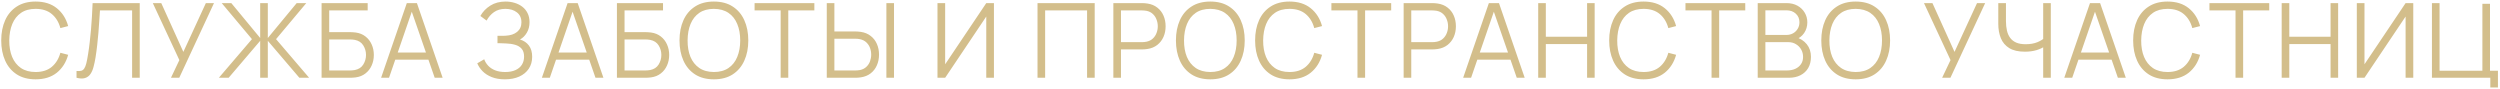 <?xml version="1.0" encoding="UTF-8"?> <svg xmlns="http://www.w3.org/2000/svg" width="868" height="31" viewBox="0 0 868 31" fill="none"><path d="M12.36 27.54C9.78 27.54 7.602 26.97 5.826 25.83C4.05 24.678 2.706 23.088 1.794 21.06C0.882 19.032 0.426 16.692 0.426 14.04C0.426 11.388 0.882 9.048 1.794 7.02C2.706 4.992 4.05 3.408 5.826 2.268C7.602 1.116 9.78 0.54 12.36 0.54C15.372 0.54 17.832 1.314 19.74 2.862C21.648 4.398 22.956 6.462 23.664 9.054L20.964 9.756C20.412 7.704 19.422 6.078 17.994 4.878C16.566 3.678 14.688 3.078 12.36 3.078C10.332 3.078 8.646 3.54 7.302 4.464C5.958 5.388 4.944 6.678 4.26 8.334C3.588 9.978 3.24 11.88 3.216 14.04C3.204 16.2 3.534 18.102 4.206 19.746C4.89 21.39 5.91 22.68 7.266 23.616C8.634 24.54 10.332 25.002 12.36 25.002C14.688 25.002 16.566 24.402 17.994 23.202C19.422 21.99 20.412 20.364 20.964 18.324L23.664 19.026C22.956 21.618 21.648 23.688 19.74 25.236C17.832 26.772 15.372 27.54 12.36 27.54ZM26.572 27V24.642C27.232 24.702 27.778 24.678 28.21 24.57C28.642 24.45 28.99 24.186 29.254 23.778C29.53 23.37 29.77 22.764 29.974 21.96C30.178 21.144 30.382 20.082 30.586 18.774C30.814 17.358 31.006 15.948 31.162 14.544C31.33 13.14 31.474 11.718 31.594 10.278C31.726 8.826 31.834 7.338 31.918 5.814C32.002 4.29 32.08 2.712 32.152 1.08H48.514V27H45.868V3.618H34.708C34.624 4.854 34.54 6.12 34.456 7.416C34.384 8.712 34.288 10.038 34.168 11.394C34.06 12.75 33.922 14.148 33.754 15.588C33.598 17.016 33.4 18.492 33.16 20.016C32.968 21.168 32.74 22.236 32.476 23.22C32.224 24.204 31.864 25.032 31.396 25.704C30.94 26.376 30.322 26.838 29.542 27.09C28.774 27.342 27.784 27.312 26.572 27ZM59.358 27L62.274 20.862L53.058 1.08H55.992L63.66 18.018L71.472 1.08H74.298L62.238 27H59.358ZM75.99 27L87.475 13.59L76.981 1.08H80.311L90.337 13.194V1.08H92.983V13.194L103.008 1.08H106.338L95.844 13.59L107.328 27H103.944L92.983 14.166V27H90.337V14.166L79.392 27H75.99ZM111.653 27V1.08H127.655V3.618H114.299V11.16H121.661C121.913 11.16 122.195 11.172 122.507 11.196C122.831 11.208 123.155 11.238 123.479 11.286C124.811 11.466 125.945 11.922 126.881 12.654C127.829 13.386 128.549 14.31 129.041 15.426C129.545 16.542 129.797 17.76 129.797 19.08C129.797 20.4 129.545 21.618 129.041 22.734C128.549 23.85 127.829 24.774 126.881 25.506C125.945 26.238 124.811 26.694 123.479 26.874C123.155 26.91 122.831 26.94 122.507 26.964C122.195 26.988 121.913 27 121.661 27H111.653ZM114.299 24.462H121.589C121.805 24.462 122.057 24.45 122.345 24.426C122.633 24.402 122.915 24.366 123.191 24.318C124.523 24.054 125.501 23.418 126.125 22.41C126.761 21.39 127.079 20.28 127.079 19.08C127.079 17.868 126.761 16.758 126.125 15.75C125.501 14.742 124.523 14.106 123.191 13.842C122.915 13.782 122.633 13.746 122.345 13.734C122.057 13.71 121.805 13.698 121.589 13.698H114.299V24.462ZM132.316 27L141.244 1.08H144.754L153.682 27H150.928L142.45 2.556H143.494L135.07 27H132.316ZM136.294 20.718V18.234H149.686V20.718H136.294ZM175.318 27.54C173.554 27.54 172.024 27.282 170.728 26.766C169.444 26.25 168.388 25.572 167.56 24.732C166.732 23.88 166.114 22.962 165.706 21.978L168.118 20.574C168.406 21.39 168.862 22.134 169.486 22.806C170.11 23.478 170.914 24.012 171.898 24.408C172.882 24.804 174.052 25.002 175.408 25.002C176.812 25.002 178 24.78 178.972 24.336C179.956 23.892 180.7 23.268 181.204 22.464C181.708 21.66 181.96 20.724 181.96 19.656C181.96 18.48 181.678 17.568 181.114 16.92C180.55 16.272 179.794 15.816 178.846 15.552C177.898 15.276 176.842 15.12 175.678 15.084C174.802 15.048 174.178 15.024 173.806 15.012C173.434 15 173.188 14.994 173.068 14.994C172.948 14.994 172.834 14.994 172.726 14.994V12.438C172.81 12.438 173.032 12.438 173.392 12.438C173.752 12.438 174.136 12.438 174.544 12.438C174.952 12.426 175.276 12.414 175.516 12.402C177.232 12.318 178.582 11.868 179.566 11.052C180.55 10.236 181.042 9.132 181.042 7.74C181.042 6.264 180.52 5.118 179.476 4.302C178.444 3.486 177.106 3.078 175.462 3.078C173.914 3.078 172.606 3.45 171.538 4.194C170.482 4.926 169.618 5.91 168.946 7.146L166.786 5.544C167.602 4.08 168.754 2.88 170.242 1.944C171.73 1.008 173.494 0.54 175.534 0.54C176.626 0.54 177.67 0.69 178.666 0.99C179.674 1.29 180.562 1.734 181.33 2.322C182.11 2.91 182.722 3.654 183.166 4.554C183.622 5.442 183.85 6.486 183.85 7.686C183.85 9.09 183.538 10.314 182.914 11.358C182.302 12.402 181.51 13.188 180.538 13.716C181.858 14.112 182.89 14.808 183.634 15.804C184.39 16.8 184.768 18.102 184.768 19.71C184.768 21.294 184.378 22.674 183.598 23.85C182.818 25.026 181.714 25.938 180.286 26.586C178.87 27.222 177.214 27.54 175.318 27.54ZM188.14 27L197.068 1.08H200.578L209.506 27H206.752L198.274 2.556H199.318L190.894 27H188.14ZM192.118 20.718V18.234H205.51V20.718H192.118ZM214.197 27V1.08H230.199V3.618H216.843V11.16H224.205C224.457 11.16 224.739 11.172 225.051 11.196C225.375 11.208 225.699 11.238 226.023 11.286C227.355 11.466 228.489 11.922 229.425 12.654C230.373 13.386 231.093 14.31 231.585 15.426C232.089 16.542 232.341 17.76 232.341 19.08C232.341 20.4 232.089 21.618 231.585 22.734C231.093 23.85 230.373 24.774 229.425 25.506C228.489 26.238 227.355 26.694 226.023 26.874C225.699 26.91 225.375 26.94 225.051 26.964C224.739 26.988 224.457 27 224.205 27H214.197ZM216.843 24.462H224.133C224.349 24.462 224.601 24.45 224.889 24.426C225.177 24.402 225.459 24.366 225.735 24.318C227.067 24.054 228.045 23.418 228.669 22.41C229.305 21.39 229.623 20.28 229.623 19.08C229.623 17.868 229.305 16.758 228.669 15.75C228.045 14.742 227.067 14.106 225.735 13.842C225.459 13.782 225.177 13.746 224.889 13.734C224.601 13.71 224.349 13.698 224.133 13.698H216.843V24.462ZM247.857 27.54C245.277 27.54 243.099 26.97 241.323 25.83C239.547 24.678 238.203 23.088 237.291 21.06C236.379 19.032 235.923 16.692 235.923 14.04C235.923 11.388 236.379 9.048 237.291 7.02C238.203 4.992 239.547 3.408 241.323 2.268C243.099 1.116 245.277 0.54 247.857 0.54C250.449 0.54 252.627 1.116 254.391 2.268C256.167 3.408 257.511 4.992 258.423 7.02C259.347 9.048 259.809 11.388 259.809 14.04C259.809 16.692 259.347 19.032 258.423 21.06C257.511 23.088 256.167 24.678 254.391 25.83C252.627 26.97 250.449 27.54 247.857 27.54ZM247.857 25.002C249.885 25.002 251.577 24.54 252.933 23.616C254.289 22.692 255.303 21.408 255.975 19.764C256.659 18.108 257.001 16.2 257.001 14.04C257.001 11.88 256.659 9.978 255.975 8.334C255.303 6.69 254.289 5.406 252.933 4.482C251.577 3.558 249.885 3.09 247.857 3.078C245.829 3.078 244.143 3.54 242.799 4.464C241.455 5.388 240.441 6.678 239.757 8.334C239.085 9.978 238.743 11.88 238.731 14.04C238.719 16.2 239.049 18.102 239.721 19.746C240.405 21.378 241.425 22.662 242.781 23.598C244.137 24.522 245.829 24.99 247.857 25.002ZM271.045 27V3.618H261.991V1.08H282.745V3.618H273.691V27H271.045ZM287.053 27V1.08H289.699V10.926H297.061C297.313 10.926 297.595 10.938 297.907 10.962C298.231 10.974 298.561 11.01 298.897 11.07C300.241 11.274 301.381 11.748 302.317 12.492C303.265 13.224 303.979 14.148 304.459 15.264C304.951 16.38 305.197 17.61 305.197 18.954C305.197 20.31 304.951 21.546 304.459 22.662C303.979 23.778 303.265 24.708 302.317 25.452C301.381 26.184 300.241 26.652 298.897 26.856C298.561 26.904 298.231 26.94 297.907 26.964C297.595 26.988 297.313 27 297.061 27H287.053ZM289.699 24.462H296.989C297.217 24.462 297.475 24.45 297.763 24.426C298.051 24.402 298.333 24.366 298.609 24.318C299.485 24.126 300.211 23.76 300.787 23.22C301.363 22.68 301.789 22.038 302.065 21.294C302.341 20.538 302.479 19.758 302.479 18.954C302.479 18.15 302.341 17.376 302.065 16.632C301.789 15.888 301.363 15.246 300.787 14.706C300.211 14.166 299.485 13.8 298.609 13.608C298.333 13.548 298.051 13.506 297.763 13.482C297.475 13.458 297.217 13.446 296.989 13.446H289.699V24.462ZM307.753 27V1.08H310.399V27H307.753ZM345.096 27H342.432V5.742L328.158 27H325.494V1.08H328.158V22.32L342.432 1.08H345.096V27ZM360.226 27V1.08H380.08V27H377.434V3.618H362.872V27H360.226ZM386.557 27V1.08H396.565C396.817 1.08 397.099 1.092 397.411 1.116C397.735 1.128 398.059 1.164 398.383 1.224C399.739 1.428 400.885 1.902 401.821 2.646C402.769 3.378 403.483 4.302 403.963 5.418C404.455 6.534 404.701 7.77 404.701 9.126C404.701 10.47 404.455 11.7 403.963 12.816C403.471 13.932 402.751 14.862 401.803 15.606C400.867 16.338 399.727 16.806 398.383 17.01C398.059 17.058 397.735 17.094 397.411 17.118C397.099 17.142 396.817 17.154 396.565 17.154H389.203V27H386.557ZM389.203 14.634H396.493C396.709 14.634 396.961 14.622 397.249 14.598C397.537 14.574 397.819 14.532 398.095 14.472C398.983 14.28 399.709 13.914 400.273 13.374C400.849 12.834 401.275 12.192 401.551 11.448C401.839 10.704 401.983 9.93 401.983 9.126C401.983 8.322 401.839 7.548 401.551 6.804C401.275 6.048 400.849 5.4 400.273 4.86C399.709 4.32 398.983 3.954 398.095 3.762C397.819 3.702 397.537 3.666 397.249 3.654C396.961 3.63 396.709 3.618 396.493 3.618H389.203V14.634ZM420.217 27.54C417.637 27.54 415.459 26.97 413.683 25.83C411.907 24.678 410.563 23.088 409.651 21.06C408.739 19.032 408.283 16.692 408.283 14.04C408.283 11.388 408.739 9.048 409.651 7.02C410.563 4.992 411.907 3.408 413.683 2.268C415.459 1.116 417.637 0.54 420.217 0.54C422.809 0.54 424.987 1.116 426.751 2.268C428.527 3.408 429.871 4.992 430.783 7.02C431.707 9.048 432.169 11.388 432.169 14.04C432.169 16.692 431.707 19.032 430.783 21.06C429.871 23.088 428.527 24.678 426.751 25.83C424.987 26.97 422.809 27.54 420.217 27.54ZM420.217 25.002C422.245 25.002 423.937 24.54 425.293 23.616C426.649 22.692 427.663 21.408 428.335 19.764C429.019 18.108 429.361 16.2 429.361 14.04C429.361 11.88 429.019 9.978 428.335 8.334C427.663 6.69 426.649 5.406 425.293 4.482C423.937 3.558 422.245 3.09 420.217 3.078C418.189 3.078 416.503 3.54 415.159 4.464C413.815 5.388 412.801 6.678 412.117 8.334C411.445 9.978 411.103 11.88 411.091 14.04C411.079 16.2 411.409 18.102 412.081 19.746C412.765 21.378 413.785 22.662 415.141 23.598C416.497 24.522 418.189 24.99 420.217 25.002ZM447.708 27.54C445.128 27.54 442.95 26.97 441.174 25.83C439.398 24.678 438.054 23.088 437.142 21.06C436.23 19.032 435.774 16.692 435.774 14.04C435.774 11.388 436.23 9.048 437.142 7.02C438.054 4.992 439.398 3.408 441.174 2.268C442.95 1.116 445.128 0.54 447.708 0.54C450.72 0.54 453.18 1.314 455.088 2.862C456.996 4.398 458.304 6.462 459.012 9.054L456.312 9.756C455.76 7.704 454.77 6.078 453.342 4.878C451.914 3.678 450.036 3.078 447.708 3.078C445.68 3.078 443.994 3.54 442.65 4.464C441.306 5.388 440.292 6.678 439.608 8.334C438.936 9.978 438.588 11.88 438.564 14.04C438.552 16.2 438.882 18.102 439.554 19.746C440.238 21.39 441.258 22.68 442.614 23.616C443.982 24.54 445.68 25.002 447.708 25.002C450.036 25.002 451.914 24.402 453.342 23.202C454.77 21.99 455.76 20.364 456.312 18.324L459.012 19.026C458.304 21.618 456.996 23.688 455.088 25.236C453.18 26.772 450.72 27.54 447.708 27.54ZM471.317 27V3.618H462.263V1.08H483.017V3.618H473.963V27H471.317ZM487.344 27V1.08H497.352C497.604 1.08 497.886 1.092 498.198 1.116C498.522 1.128 498.846 1.164 499.17 1.224C500.526 1.428 501.672 1.902 502.608 2.646C503.556 3.378 504.27 4.302 504.75 5.418C505.242 6.534 505.488 7.77 505.488 9.126C505.488 10.47 505.242 11.7 504.75 12.816C504.258 13.932 503.538 14.862 502.59 15.606C501.654 16.338 500.514 16.806 499.17 17.01C498.846 17.058 498.522 17.094 498.198 17.118C497.886 17.142 497.604 17.154 497.352 17.154H489.99V27H487.344ZM489.99 14.634H497.28C497.496 14.634 497.748 14.622 498.036 14.598C498.324 14.574 498.606 14.532 498.882 14.472C499.77 14.28 500.496 13.914 501.06 13.374C501.636 12.834 502.062 12.192 502.338 11.448C502.626 10.704 502.77 9.93 502.77 9.126C502.77 8.322 502.626 7.548 502.338 6.804C502.062 6.048 501.636 5.4 501.06 4.86C500.496 4.32 499.77 3.954 498.882 3.762C498.606 3.702 498.324 3.666 498.036 3.654C497.748 3.63 497.496 3.618 497.28 3.618H489.99V14.634ZM508.007 27L516.935 1.08H520.445L529.373 27H526.619L518.141 2.556H519.185L510.761 27H508.007ZM511.985 20.718V18.234H525.377V20.718H511.985ZM534.064 27V1.08H536.71V12.762H551.038V1.08H553.666V27H551.038V15.3H536.71V27H534.064ZM570.642 27.54C568.062 27.54 565.884 26.97 564.108 25.83C562.332 24.678 560.988 23.088 560.076 21.06C559.164 19.032 558.708 16.692 558.708 14.04C558.708 11.388 559.164 9.048 560.076 7.02C560.988 4.992 562.332 3.408 564.108 2.268C565.884 1.116 568.062 0.54 570.642 0.54C573.654 0.54 576.114 1.314 578.022 2.862C579.93 4.398 581.238 6.462 581.946 9.054L579.246 9.756C578.694 7.704 577.704 6.078 576.276 4.878C574.848 3.678 572.97 3.078 570.642 3.078C568.614 3.078 566.928 3.54 565.584 4.464C564.24 5.388 563.226 6.678 562.542 8.334C561.87 9.978 561.522 11.88 561.498 14.04C561.486 16.2 561.816 18.102 562.488 19.746C563.172 21.39 564.192 22.68 565.548 23.616C566.916 24.54 568.614 25.002 570.642 25.002C572.97 25.002 574.848 24.402 576.276 23.202C577.704 21.99 578.694 20.364 579.246 18.324L581.946 19.026C581.238 21.618 579.93 23.688 578.022 25.236C576.114 26.772 573.654 27.54 570.642 27.54ZM594.252 27V3.618H585.198V1.08H605.952V3.618H596.898V27H594.252ZM610.278 27V1.08H620.286C621.738 1.08 623.004 1.38 624.084 1.98C625.164 2.58 626.004 3.39 626.604 4.41C627.204 5.418 627.504 6.534 627.504 7.758C627.504 9.15 627.132 10.392 626.388 11.484C625.644 12.564 624.648 13.314 623.4 13.734L623.364 12.852C625.044 13.332 626.364 14.172 627.324 15.372C628.284 16.572 628.764 18.024 628.764 19.728C628.764 21.228 628.446 22.524 627.81 23.616C627.174 24.696 626.28 25.53 625.128 26.118C623.976 26.706 622.638 27 621.114 27H610.278ZM612.942 24.462H620.466C621.522 24.462 622.47 24.276 623.31 23.904C624.15 23.52 624.81 22.98 625.29 22.284C625.782 21.588 626.028 20.748 626.028 19.764C626.028 18.804 625.806 17.94 625.362 17.172C624.918 16.404 624.312 15.792 623.544 15.336C622.788 14.868 621.924 14.634 620.952 14.634H612.942V24.462ZM612.942 12.132H620.268C621.096 12.132 621.852 11.946 622.536 11.574C623.22 11.19 623.76 10.668 624.156 10.008C624.564 9.348 624.768 8.586 624.768 7.722C624.768 6.498 624.342 5.502 623.49 4.734C622.65 3.966 621.576 3.582 620.268 3.582H612.942V12.132ZM644.29 27.54C641.71 27.54 639.532 26.97 637.756 25.83C635.98 24.678 634.636 23.088 633.724 21.06C632.812 19.032 632.356 16.692 632.356 14.04C632.356 11.388 632.812 9.048 633.724 7.02C634.636 4.992 635.98 3.408 637.756 2.268C639.532 1.116 641.71 0.54 644.29 0.54C646.882 0.54 649.06 1.116 650.824 2.268C652.6 3.408 653.944 4.992 654.856 7.02C655.78 9.048 656.242 11.388 656.242 14.04C656.242 16.692 655.78 19.032 654.856 21.06C653.944 23.088 652.6 24.678 650.824 25.83C649.06 26.97 646.882 27.54 644.29 27.54ZM644.29 25.002C646.318 25.002 648.01 24.54 649.366 23.616C650.722 22.692 651.736 21.408 652.408 19.764C653.092 18.108 653.434 16.2 653.434 14.04C653.434 11.88 653.092 9.978 652.408 8.334C651.736 6.69 650.722 5.406 649.366 4.482C648.01 3.558 646.318 3.09 644.29 3.078C642.262 3.078 640.576 3.54 639.232 4.464C637.888 5.388 636.874 6.678 636.19 8.334C635.518 9.978 635.176 11.88 635.164 14.04C635.152 16.2 635.482 18.102 636.154 19.746C636.838 21.378 637.858 22.662 639.214 23.598C640.57 24.522 642.262 24.99 644.29 25.002ZM674.308 27L677.224 20.862L668.008 1.08H670.942L678.61 18.018L686.422 1.08H689.248L677.188 27H674.308ZM709.392 27V14.832L710.13 15.966C709.302 16.554 708.288 17.034 707.088 17.406C705.888 17.766 704.532 17.946 703.02 17.946C700.776 17.946 698.976 17.532 697.62 16.704C696.276 15.876 695.304 14.736 694.704 13.284C694.104 11.82 693.804 10.146 693.804 8.262V1.08H696.468V7.344C696.468 8.544 696.582 9.636 696.81 10.62C697.038 11.604 697.416 12.45 697.944 13.158C698.472 13.866 699.174 14.412 700.05 14.796C700.926 15.168 702.006 15.354 703.29 15.354C704.886 15.354 706.26 15.114 707.412 14.634C708.564 14.142 709.41 13.614 709.95 13.05L709.392 15.174V1.08H712.038V27H709.392ZM716.717 27L725.645 1.08H729.155L738.083 27H735.329L726.851 2.556H727.895L719.471 27H716.717ZM720.695 20.718V18.234H734.087V20.718H720.695ZM752.565 27.54C749.985 27.54 747.807 26.97 746.031 25.83C744.255 24.678 742.911 23.088 741.999 21.06C741.087 19.032 740.631 16.692 740.631 14.04C740.631 11.388 741.087 9.048 741.999 7.02C742.911 4.992 744.255 3.408 746.031 2.268C747.807 1.116 749.985 0.54 752.565 0.54C755.577 0.54 758.037 1.314 759.945 2.862C761.853 4.398 763.161 6.462 763.869 9.054L761.169 9.756C760.617 7.704 759.627 6.078 758.199 4.878C756.771 3.678 754.893 3.078 752.565 3.078C750.537 3.078 748.851 3.54 747.507 4.464C746.163 5.388 745.149 6.678 744.465 8.334C743.793 9.978 743.445 11.88 743.421 14.04C743.409 16.2 743.739 18.102 744.411 19.746C745.095 21.39 746.115 22.68 747.471 23.616C748.839 24.54 750.537 25.002 752.565 25.002C754.893 25.002 756.771 24.402 758.199 23.202C759.627 21.99 760.617 20.364 761.169 18.324L763.869 19.026C763.161 21.618 761.853 23.688 759.945 25.236C758.037 26.772 755.577 27.54 752.565 27.54ZM776.174 27V3.618H767.12V1.08H787.874V3.618H778.82V27H776.174ZM792.201 27V1.08H794.847V12.762H809.175V1.08H811.803V27H809.175V15.3H794.847V27H792.201ZM837.887 27H835.223V5.742L820.949 27H818.285V1.08H820.949V22.32L835.223 1.08H837.887V27ZM864.638 30.366V27H844.37V1.08H847.016V24.552H861.884V1.314H864.53V24.552H867.284V30.366H864.638Z" fill="#D3BE8B"></path></svg> 